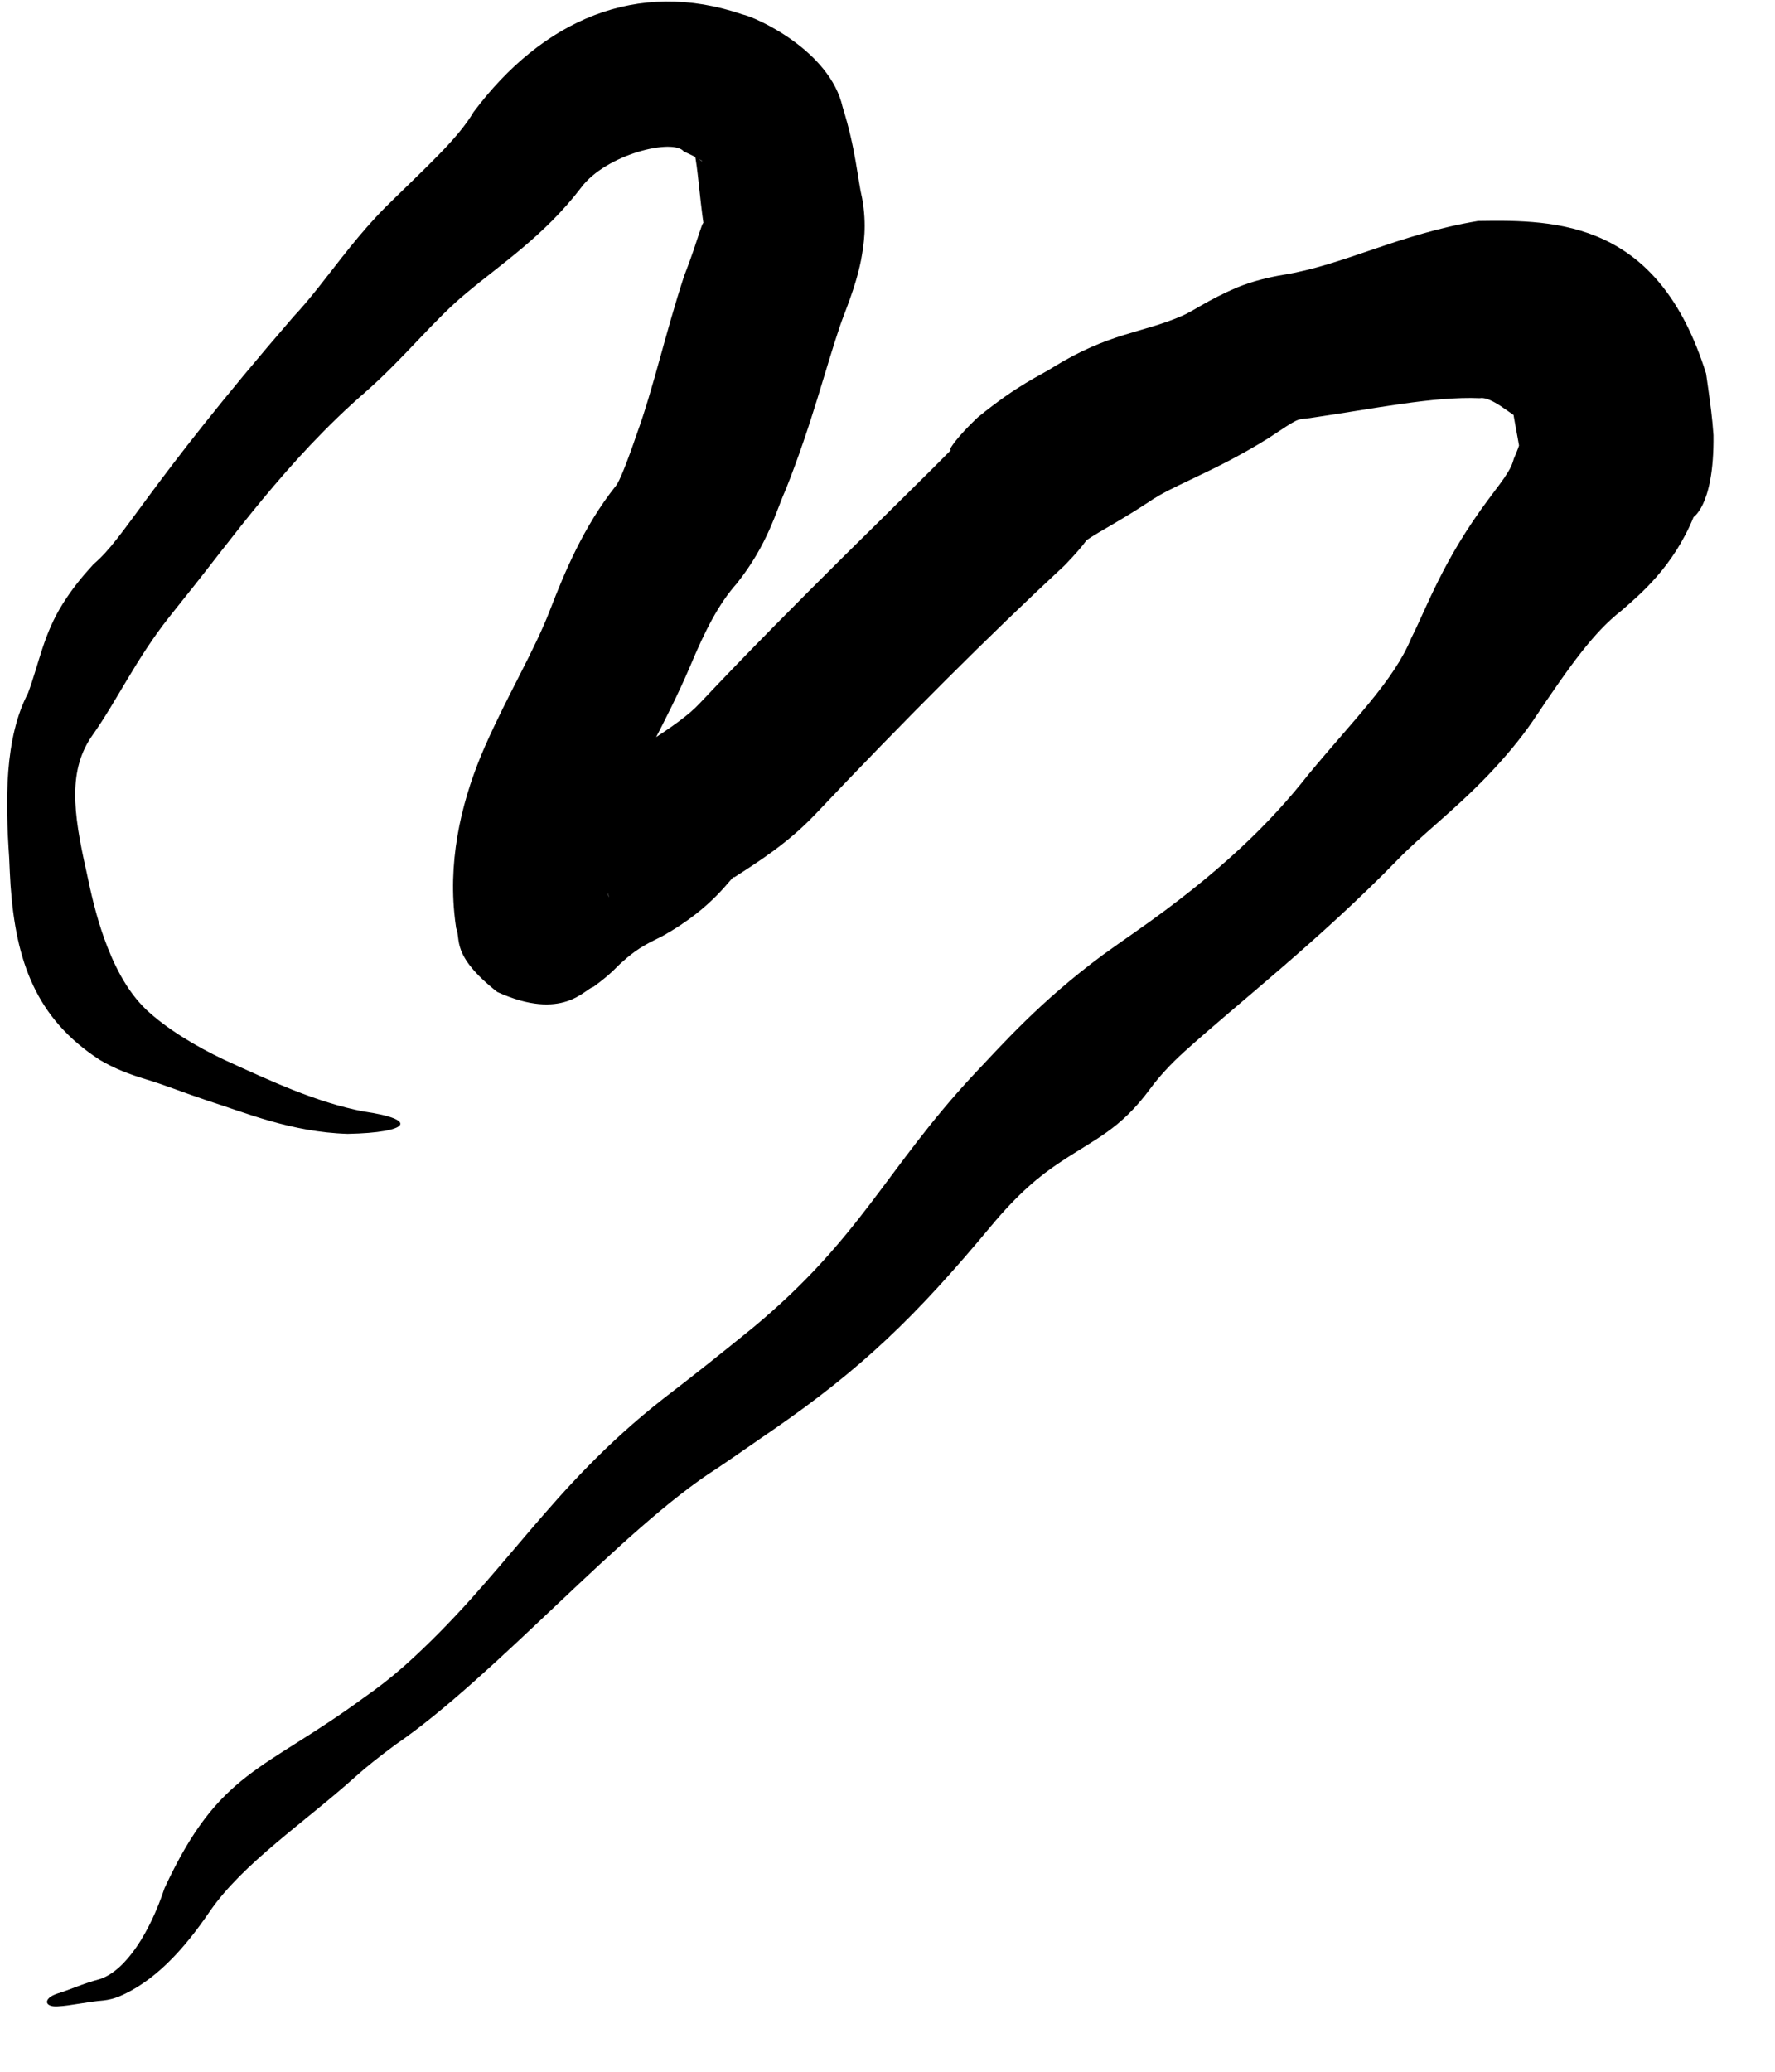 <svg width="18" height="21" viewBox="0 0 18 21" fill="none" xmlns="http://www.w3.org/2000/svg">
<path d="M12.54 2.916C12.706 2.848 12.87 2.81 13.012 2.786C13.625 2.688 14.183 2.374 14.988 2.24C15.8 2.226 16.818 2.244 17.301 3.787C17.308 3.834 17.315 3.885 17.323 3.941C17.343 4.085 17.365 4.244 17.376 4.41C17.385 5.16 17.147 5.254 17.174 5.242C16.966 5.749 16.63 6.026 16.445 6.188C16.174 6.399 15.945 6.708 15.542 7.311C15.414 7.497 15.258 7.682 15.087 7.861C14.745 8.217 14.411 8.468 14.176 8.712C13.378 9.531 12.553 10.17 12.018 10.653C11.872 10.784 11.753 10.915 11.666 11.033C11.356 11.455 11.102 11.544 10.742 11.787C10.548 11.915 10.326 12.096 10.05 12.428C9.282 13.351 8.736 13.874 7.837 14.495C7.691 14.594 7.5 14.73 7.273 14.883C6.314 15.491 5.019 16.994 4.011 17.684C3.85 17.803 3.712 17.912 3.606 18.008C3.082 18.478 2.468 18.882 2.127 19.375C1.857 19.772 1.561 20.089 1.203 20.239C1.154 20.258 1.102 20.271 1.05 20.277C0.877 20.291 0.715 20.331 0.583 20.337C0.516 20.341 0.481 20.321 0.477 20.297C0.477 20.297 0.477 20.297 0.477 20.297C0.472 20.266 0.51 20.23 0.586 20.206C0.705 20.17 0.838 20.107 1.012 20.061C1.282 19.974 1.524 19.572 1.664 19.152C1.665 19.148 1.667 19.144 1.668 19.14C2.224 17.941 2.663 17.962 3.697 17.203C3.824 17.115 3.959 17.011 4.102 16.885C5.112 15.982 5.562 15.09 6.726 14.178C7.003 13.966 7.301 13.73 7.635 13.458C8.732 12.548 8.982 11.852 9.866 10.901C10.175 10.575 10.547 10.152 11.18 9.682C11.283 9.608 11.39 9.532 11.502 9.454C12.379 8.842 12.887 8.336 13.268 7.851C13.727 7.295 14.133 6.902 14.312 6.467C14.478 6.138 14.632 5.682 15.092 5.064C15.176 4.952 15.249 4.857 15.287 4.794C15.327 4.729 15.337 4.7 15.352 4.648C15.487 4.348 15.428 4.246 15.428 4.665C15.411 4.534 15.374 4.359 15.336 4.136C15.494 4.376 15.165 4.008 15.007 4.036C14.535 4.016 13.936 4.143 13.281 4.238C13.139 4.256 13.187 4.227 12.859 4.444C12.307 4.787 11.895 4.917 11.653 5.086C11.31 5.313 11.076 5.421 10.963 5.518C11.086 5.382 11.027 5.493 10.798 5.729C10.798 5.729 10.798 5.73 10.797 5.73C10.048 6.425 9.181 7.288 8.266 8.256C7.987 8.549 7.69 8.735 7.447 8.892C7.428 8.86 7.261 9.191 6.702 9.497C6.521 9.584 6.439 9.634 6.302 9.758C6.258 9.795 6.207 9.865 6.018 10.003C5.928 10.024 5.708 10.357 5.043 10.055C4.569 9.682 4.676 9.518 4.626 9.409C4.618 9.358 4.612 9.306 4.607 9.254C4.549 8.646 4.698 8.066 4.918 7.565C5.152 7.036 5.422 6.59 5.579 6.18C5.722 5.81 5.918 5.335 6.246 4.924C6.28 4.885 6.359 4.688 6.458 4.398C6.627 3.933 6.745 3.387 6.937 2.799C7.083 2.429 7.14 2.159 7.138 2.296C7.089 1.956 7.077 1.701 7.042 1.55C7.043 1.551 7.044 1.553 7.046 1.556C7.095 1.658 7.233 1.67 6.935 1.536C6.827 1.399 6.148 1.563 5.896 1.898C5.522 2.39 5.063 2.689 4.729 2.971C4.41 3.232 4.104 3.624 3.709 3.971C2.906 4.666 2.323 5.501 1.881 6.047C1.824 6.118 1.77 6.187 1.717 6.253C1.381 6.678 1.187 7.099 0.943 7.445C0.689 7.798 0.738 8.222 0.877 8.836C0.921 9.047 0.972 9.274 1.056 9.51C1.15 9.77 1.279 10.04 1.485 10.236C1.688 10.426 1.981 10.604 2.273 10.742C2.75 10.96 3.209 11.174 3.685 11.266C4.254 11.347 4.156 11.481 3.526 11.493C2.952 11.476 2.483 11.276 2.109 11.158C1.864 11.076 1.662 10.994 1.476 10.939C1.31 10.889 1.158 10.83 1.011 10.743C0.362 10.322 0.161 9.739 0.107 8.973C0.102 8.889 0.097 8.796 0.093 8.693C0.054 8.116 0.045 7.485 0.284 7.026C0.396 6.726 0.441 6.428 0.639 6.116C0.738 5.96 0.831 5.847 0.95 5.717C1.273 5.445 1.473 4.948 2.978 3.208C3.058 3.123 3.141 3.024 3.231 2.911C3.436 2.653 3.645 2.364 3.915 2.094C4.33 1.685 4.642 1.408 4.803 1.135C5.504 0.2 6.462 -0.218 7.529 0.146C7.671 0.176 8.416 0.514 8.545 1.085C8.681 1.52 8.696 1.814 8.743 2.011C8.792 2.283 8.76 2.483 8.731 2.64C8.674 2.924 8.563 3.169 8.518 3.305C8.375 3.722 8.234 4.296 7.967 4.965C7.87 5.178 7.789 5.516 7.472 5.914C7.287 6.122 7.15 6.391 6.997 6.757C6.752 7.33 6.47 7.78 6.317 8.176C6.31 8.193 6.304 8.21 6.297 8.226C6.19 8.514 6.121 8.851 6.179 9.134C6.146 9.103 6.262 9.041 5.889 8.718C5.321 8.429 5.13 8.721 5.112 8.701C5.051 8.747 5.114 8.694 5.19 8.615C5.397 8.402 5.726 8.175 5.99 8.051C5.975 8.092 6.094 7.877 6.57 7.526C6.804 7.376 6.986 7.247 7.091 7.134C8.099 6.065 9.115 5.1 9.691 4.514C9.694 4.511 9.696 4.509 9.699 4.506C9.571 4.652 9.623 4.506 9.916 4.23C10.331 3.892 10.549 3.807 10.671 3.728C11.248 3.37 11.58 3.379 11.986 3.202C12.104 3.152 12.239 3.046 12.54 2.916Z" fill="black"/>
</svg>
